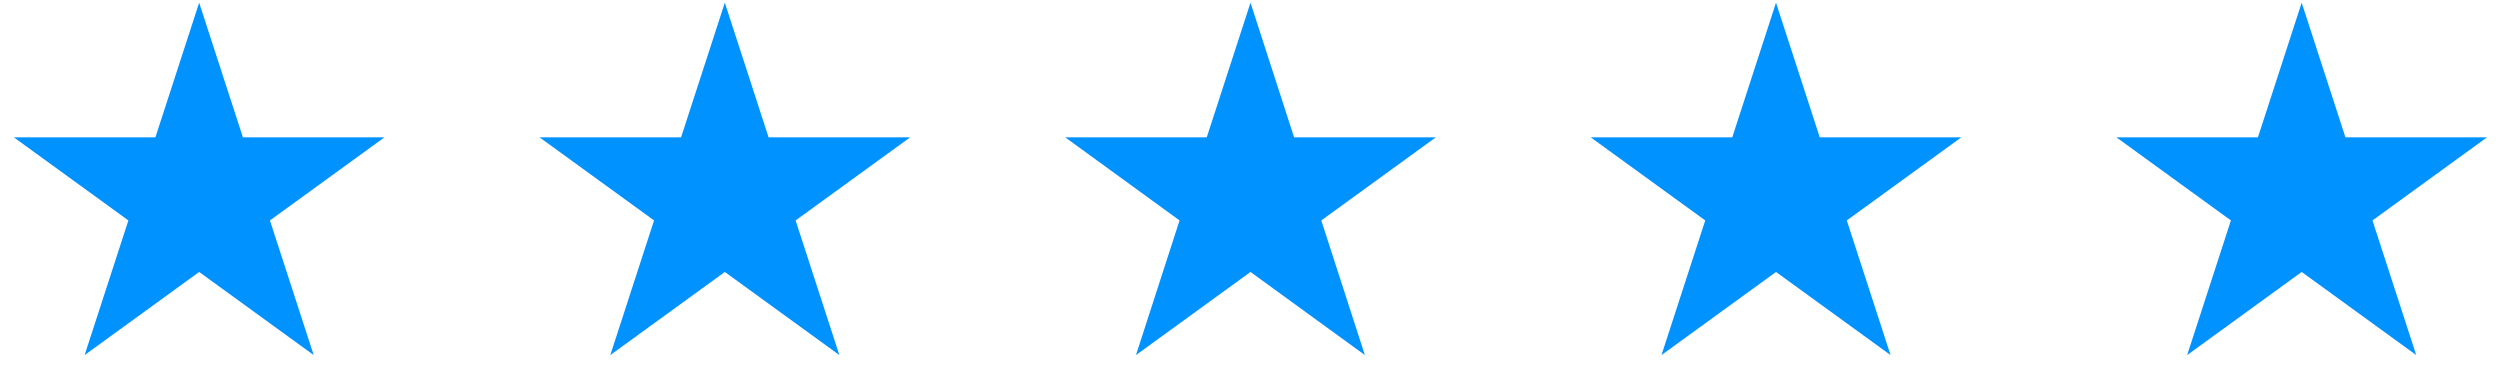 <?xml version="1.0" encoding="UTF-8"?>
<svg xmlns="http://www.w3.org/2000/svg" width="148" height="22" viewBox="0 0 148 22" fill="none">
  <path d="M11.79 0.16L14.38 8.13H22.76L15.98 13.05L18.57 21.02L11.79 16.1L5.01 21.02L7.6 13.05L0.82 8.13H9.2L11.79 0.16Z" fill="#0092FF"></path>
  <path d="M42.91 0.16L45.5 8.13H53.88L47.1 13.05L49.69 21.02L42.91 16.1L36.13 21.02L38.72 13.05L31.94 8.13H40.32L42.91 0.16Z" fill="#0092FF"></path>
  <path d="M74.03 0.16L76.61 8.13H85L78.22 13.05L80.8 21.02L74.03 16.1L67.25 21.02L69.83 13.05L63.06 8.13H71.44L74.03 0.16Z" fill="#0092FF"></path>
  <path d="M105.14 0.16L107.73 8.13H116.11L109.33 13.05L111.92 21.02L105.14 16.1L98.36 21.02L100.95 13.05L94.17 8.13H102.55L105.14 0.16Z" fill="#0092FF"></path>
  <path d="M136.26 0.16L138.85 8.13H147.23L140.45 13.05L143.04 21.02L136.26 16.1L129.48 21.02L132.07 13.05L125.29 8.13H133.67L136.26 0.16Z" fill="#0092FF"></path>
</svg>

